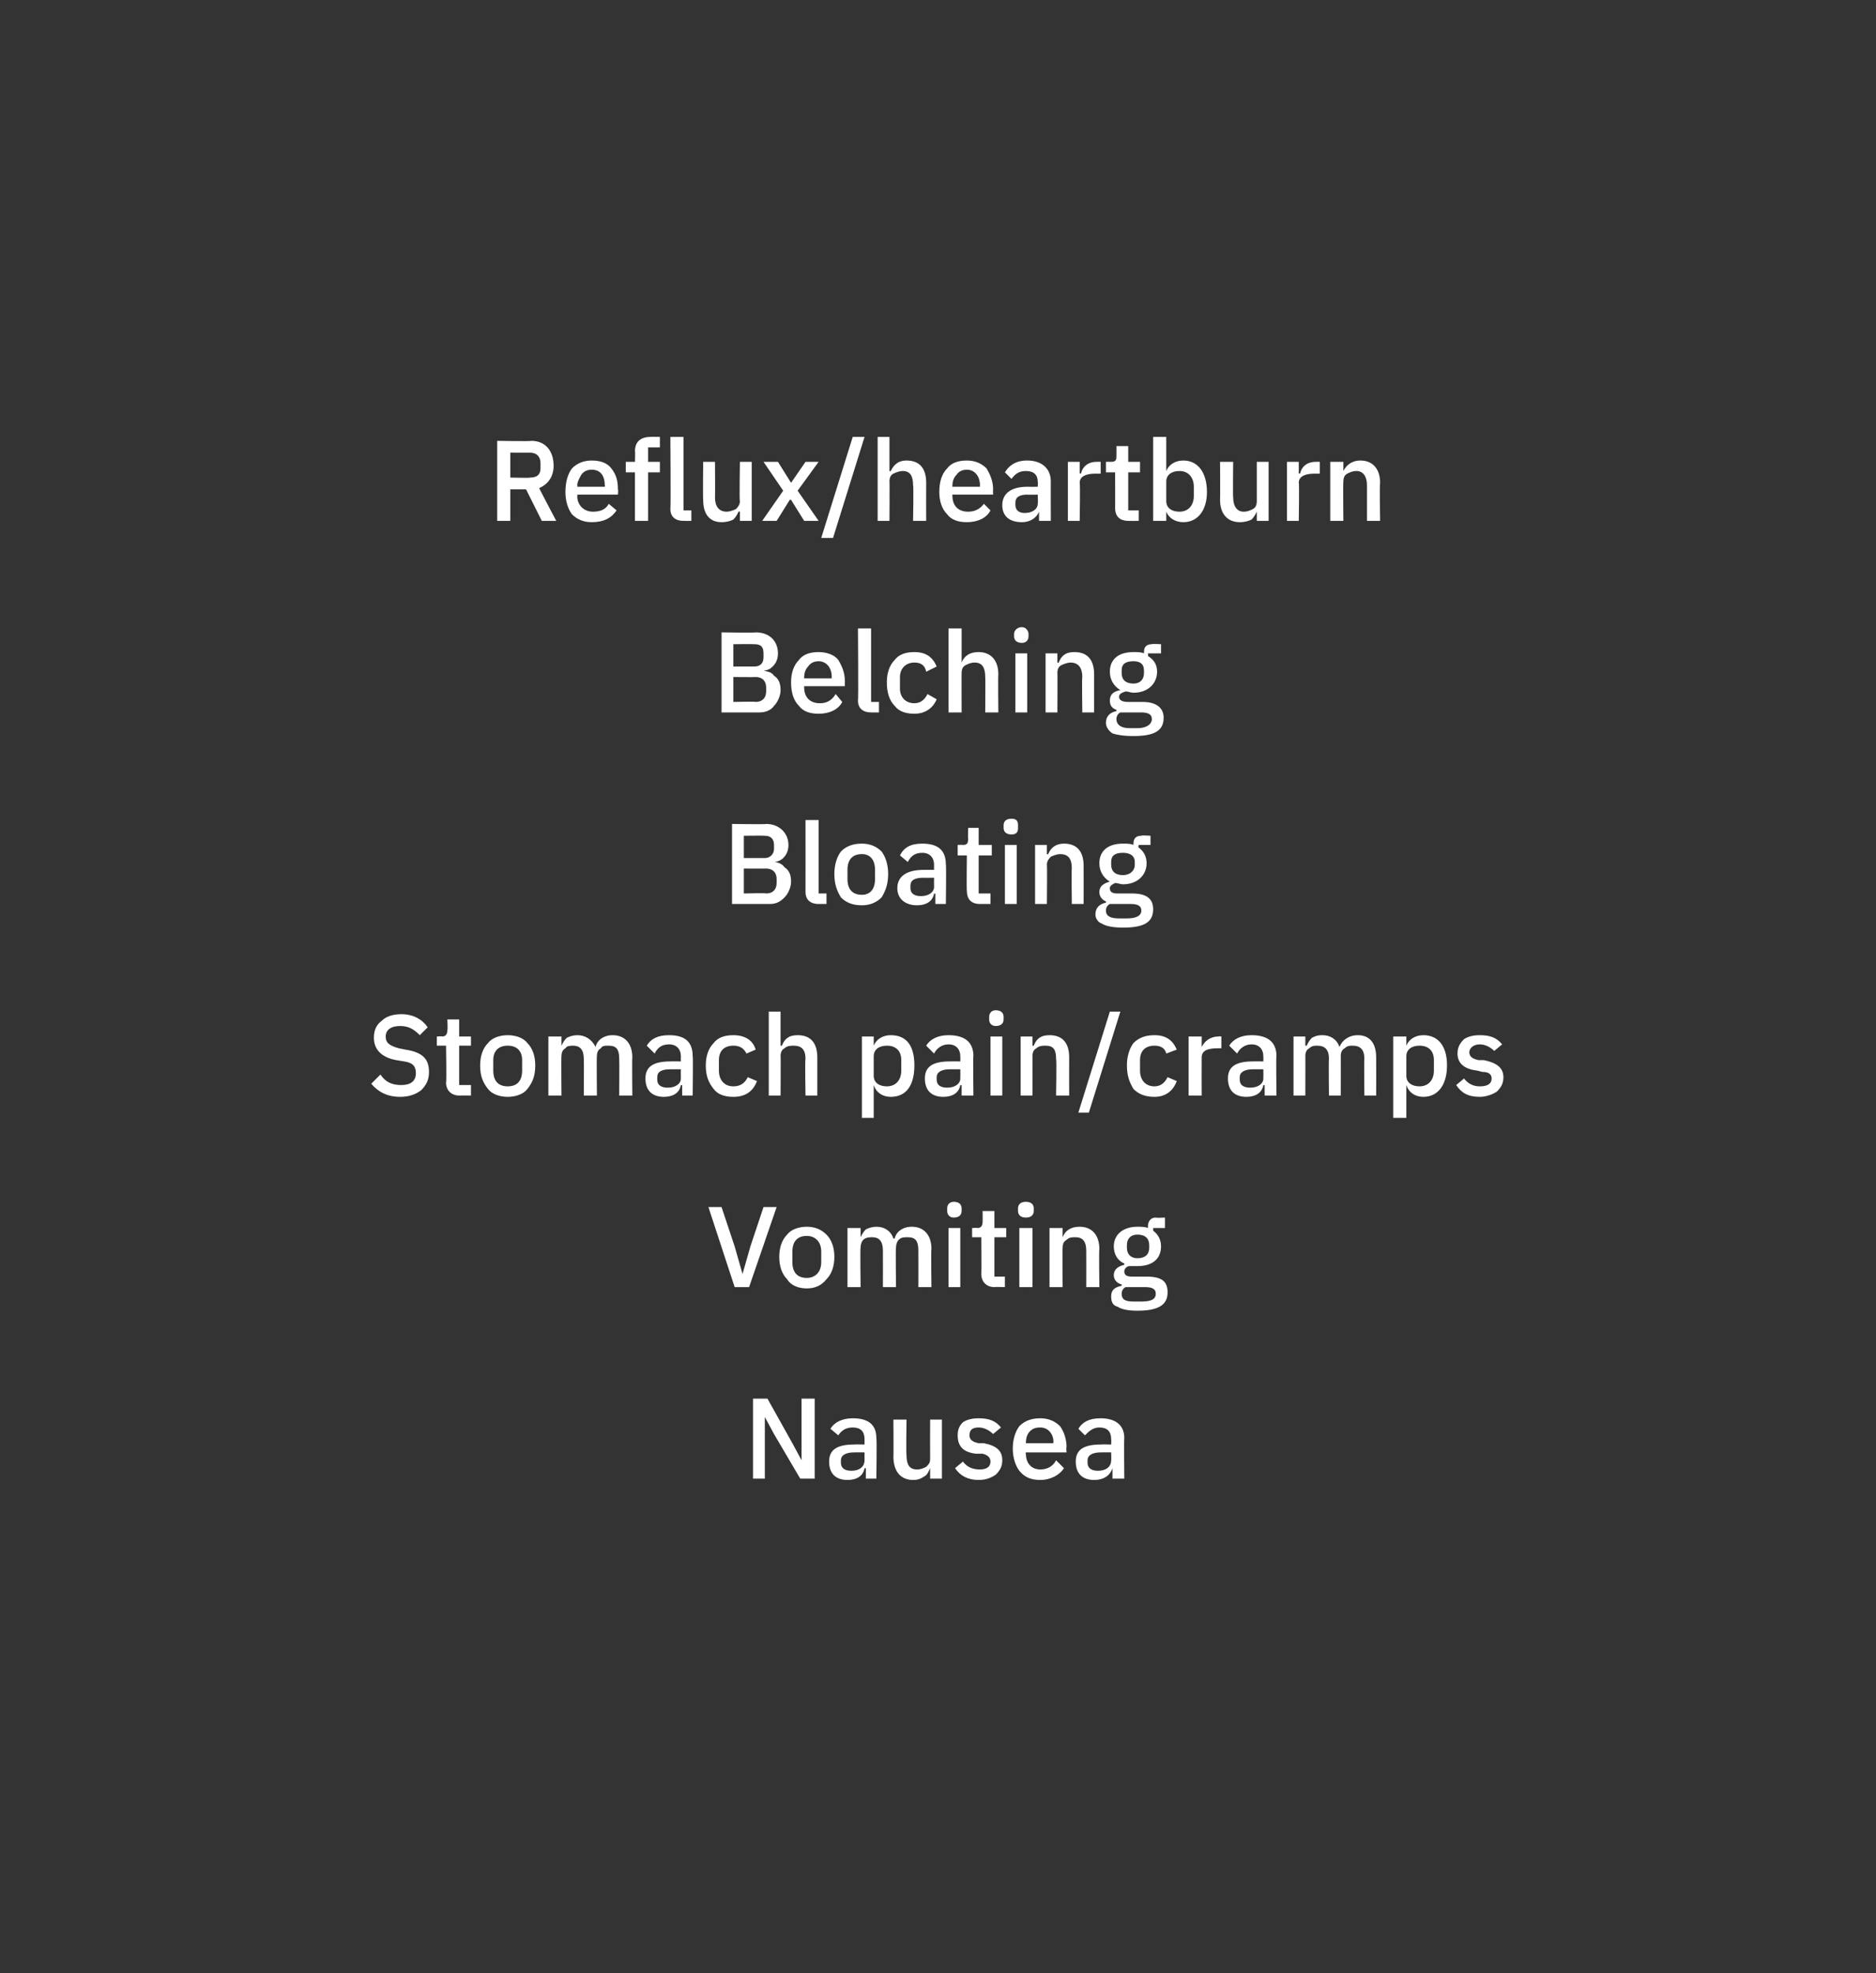 <?xml version="1.0" standalone="no"?><!DOCTYPE svg PUBLIC "-//W3C//DTD SVG 1.1//EN" "http://www.w3.org/Graphics/SVG/1.1/DTD/svg11.dtd"><svg xmlns="http://www.w3.org/2000/svg" version="1.1" width="143px" height="150.4px" viewBox="0 0 143 150.4"><rect x="0" y="0" width="143" height="150.4" fill="#333333" stroke="none"/>  <desc>Reflux/heartburn Belching Bloating Stomach pain/cramps Vomiting Nausea</desc>  <defs/>  <g id="Polygon166890">    <path d="M 61 112.7 L 62.1 112.7 L 62.1 106.6 L 61.1 106.6 L 61.1 111.3 L 61.1 111.3 L 60.4 110 L 58.5 106.6 L 57.4 106.6 L 57.4 112.7 L 58.3 112.7 L 58.3 108 L 58.3 108 L 59 109.3 L 61 112.7 Z M 66.8 109.6 C 66.85 109.64 66.8 112.7 66.8 112.7 L 66 112.7 L 66 111.9 C 66 111.9 65.94 111.92 65.9 111.9 C 65.8 112.5 65.3 112.8 64.6 112.8 C 63.7 112.8 63.2 112.3 63.2 111.4 C 63.2 110.5 63.8 110.1 65.1 110.1 C 65.09 110.08 65.9 110.1 65.9 110.1 C 65.9 110.1 65.9 109.7 65.9 109.7 C 65.9 109.1 65.6 108.8 65 108.8 C 64.4 108.8 64.1 109.1 63.9 109.4 C 63.9 109.4 63.3 108.9 63.3 108.9 C 63.6 108.4 64.2 108.1 65 108.1 C 66.2 108.1 66.8 108.6 66.8 109.6 Z M 65.9 110.7 C 65.9 110.7 65.1 110.69 65.1 110.7 C 64.5 110.7 64.1 110.9 64.1 111.3 C 64.1 111.3 64.1 111.5 64.1 111.5 C 64.1 111.9 64.4 112.1 64.9 112.1 C 65.5 112.1 65.9 111.8 65.9 111.3 C 65.9 111.34 65.9 110.7 65.9 110.7 Z M 70.9 112.7 L 71.8 112.7 L 71.8 108.2 L 70.9 108.2 C 70.9 108.2 70.89 111.18 70.9 111.2 C 70.9 111.5 70.8 111.6 70.6 111.8 C 70.4 111.9 70.2 112 69.9 112 C 69.3 112 69.1 111.6 69.1 110.9 C 69.06 110.91 69.1 108.2 69.1 108.2 L 68.1 108.2 C 68.1 108.2 68.12 111.03 68.1 111 C 68.1 112.2 68.7 112.8 69.6 112.8 C 70 112.8 70.2 112.7 70.5 112.5 C 70.7 112.4 70.8 112.1 70.9 111.9 C 70.86 111.93 70.9 111.9 70.9 111.9 L 70.9 112.7 Z M 75.9 112.4 C 76.2 112.1 76.4 111.8 76.4 111.3 C 76.4 110.6 76 110.2 75 110 C 75 110 74.6 110 74.6 110 C 74.1 109.9 73.9 109.7 73.9 109.4 C 73.9 109 74.1 108.8 74.6 108.8 C 75.1 108.8 75.5 109.1 75.7 109.3 C 75.7 109.3 76.3 108.8 76.3 108.8 C 75.9 108.3 75.4 108.1 74.6 108.1 C 74.1 108.1 73.7 108.2 73.4 108.4 C 73.1 108.7 73 109 73 109.4 C 73 110.3 73.5 110.7 74.4 110.8 C 74.4 110.8 74.9 110.8 74.9 110.8 C 75.3 110.9 75.5 111.1 75.5 111.4 C 75.5 111.8 75.2 112 74.7 112 C 74.1 112 73.7 111.8 73.4 111.4 C 73.4 111.4 72.8 111.9 72.8 111.9 C 73.2 112.5 73.8 112.8 74.6 112.8 C 75.2 112.8 75.6 112.6 75.9 112.4 Z M 81.1 111.9 C 81.1 111.9 80.5 111.3 80.5 111.3 C 80.3 111.7 79.9 112 79.3 112 C 78.6 112 78.2 111.5 78.2 110.8 C 78.16 110.81 78.2 110.7 78.2 110.7 L 81.3 110.7 C 81.3 110.7 81.26 110.31 81.3 110.3 C 81.3 109.7 81.1 109.1 80.8 108.7 C 80.4 108.3 79.9 108.1 79.3 108.1 C 78.6 108.1 78.1 108.3 77.7 108.7 C 77.4 109.1 77.2 109.7 77.2 110.4 C 77.2 111.1 77.4 111.7 77.7 112.1 C 78.1 112.6 78.6 112.8 79.3 112.8 C 80.1 112.8 80.8 112.4 81.1 111.9 Z M 80.3 109.9 C 80.26 109.95 80.3 110 80.3 110 L 78.2 110 C 78.2 110 78.16 109.98 78.2 110 C 78.2 109.6 78.3 109.3 78.5 109.1 C 78.7 108.9 78.9 108.8 79.3 108.8 C 79.9 108.8 80.3 109.3 80.3 109.9 Z M 85.7 109.6 C 85.67 109.64 85.7 112.7 85.7 112.7 L 84.8 112.7 L 84.8 111.9 C 84.8 111.9 84.76 111.92 84.8 111.9 C 84.6 112.5 84.1 112.8 83.4 112.8 C 82.5 112.8 82 112.3 82 111.4 C 82 110.5 82.6 110.1 83.9 110.1 C 83.91 110.08 84.7 110.1 84.7 110.1 C 84.7 110.1 84.72 109.7 84.7 109.7 C 84.7 109.1 84.4 108.8 83.8 108.8 C 83.3 108.8 83 109.1 82.7 109.4 C 82.7 109.4 82.2 108.9 82.2 108.9 C 82.5 108.4 83 108.1 83.9 108.1 C 85 108.1 85.7 108.6 85.7 109.6 Z M 84.7 110.7 C 84.7 110.7 83.92 110.69 83.9 110.7 C 83.3 110.7 82.9 110.9 82.9 111.3 C 82.9 111.3 82.9 111.5 82.9 111.5 C 82.9 111.9 83.2 112.1 83.7 112.1 C 84.3 112.1 84.7 111.8 84.7 111.3 C 84.72 111.34 84.7 110.7 84.7 110.7 Z " stroke="none" fill="#fff"/>  </g>  <g id="Polygon166889">    <path d="M 57.1 98.1 L 59.2 92 L 58.2 92 L 57.2 95 L 56.6 97.1 L 56.6 97.1 L 56 95 L 55 92 L 54 92 L 56 98.1 L 57.1 98.1 Z M 63 97.5 C 63.4 97.1 63.6 96.5 63.6 95.8 C 63.6 95.1 63.4 94.5 63 94.1 C 62.6 93.7 62.1 93.5 61.5 93.5 C 60.9 93.5 60.3 93.7 60 94.1 C 59.6 94.5 59.4 95.1 59.4 95.8 C 59.4 96.5 59.6 97.1 60 97.5 C 60.3 98 60.9 98.2 61.5 98.2 C 62.1 98.2 62.6 98 63 97.5 Z M 60.4 96.2 C 60.4 96.2 60.4 95.4 60.4 95.4 C 60.4 94.6 60.8 94.2 61.5 94.2 C 62.1 94.2 62.6 94.6 62.6 95.4 C 62.6 95.4 62.6 96.2 62.6 96.2 C 62.6 97 62.1 97.4 61.5 97.4 C 60.8 97.4 60.4 97 60.4 96.2 Z M 65.6 98.1 C 65.6 98.1 65.56 95.05 65.6 95.1 C 65.6 94.8 65.7 94.6 65.8 94.5 C 66 94.3 66.3 94.3 66.5 94.3 C 67 94.3 67.3 94.6 67.3 95.3 C 67.31 95.33 67.3 98.1 67.3 98.1 L 68.3 98.1 C 68.3 98.1 68.26 95.05 68.3 95.1 C 68.3 94.8 68.4 94.6 68.5 94.5 C 68.7 94.3 68.9 94.3 69.2 94.3 C 69.8 94.3 70 94.6 70 95.3 C 70.01 95.33 70 98.1 70 98.1 L 71 98.1 C 71 98.1 70.96 95.22 71 95.2 C 71 94.1 70.4 93.5 69.5 93.5 C 68.8 93.5 68.3 93.9 68.2 94.4 C 68.2 94.4 68.1 94.4 68.1 94.4 C 67.9 93.8 67.4 93.5 66.8 93.5 C 66.5 93.5 66.2 93.6 66 93.7 C 65.8 93.9 65.7 94.1 65.6 94.3 C 65.6 94.31 65.6 94.3 65.6 94.3 L 65.6 93.6 L 64.6 93.6 L 64.6 98.1 L 65.6 98.1 Z M 73.3 92.3 C 73.3 92.3 73.3 92.1 73.3 92.1 C 73.3 91.8 73.1 91.6 72.7 91.6 C 72.4 91.6 72.2 91.8 72.2 92.1 C 72.2 92.1 72.2 92.3 72.2 92.3 C 72.2 92.6 72.4 92.8 72.7 92.8 C 73.1 92.8 73.3 92.6 73.3 92.3 Z M 72.3 98.1 L 73.2 98.1 L 73.2 93.6 L 72.3 93.6 L 72.3 98.1 Z M 76.6 98.1 L 76.6 97.3 L 75.8 97.3 L 75.8 94.3 L 76.7 94.3 L 76.7 93.6 L 75.8 93.6 L 75.8 92.3 L 74.9 92.3 C 74.9 92.3 74.91 93.13 74.9 93.1 C 74.9 93.4 74.8 93.6 74.5 93.6 C 74.5 93.57 74.1 93.6 74.1 93.6 L 74.1 94.3 L 74.8 94.3 C 74.8 94.3 74.82 97.1 74.8 97.1 C 74.8 97.7 75.2 98.1 75.8 98.1 C 75.82 98.08 76.6 98.1 76.6 98.1 Z M 78.8 92.3 C 78.8 92.3 78.8 92.1 78.8 92.1 C 78.8 91.8 78.6 91.6 78.2 91.6 C 77.8 91.6 77.6 91.8 77.6 92.1 C 77.6 92.1 77.6 92.3 77.6 92.3 C 77.6 92.6 77.8 92.8 78.2 92.8 C 78.6 92.8 78.8 92.6 78.8 92.3 Z M 77.7 98.1 L 78.7 98.1 L 78.7 93.6 L 77.7 93.6 L 77.7 98.1 Z M 81 98.1 C 81 98.1 80.98 95.06 81 95.1 C 81 94.8 81.1 94.6 81.3 94.5 C 81.5 94.3 81.7 94.3 82 94.3 C 82.5 94.3 82.8 94.6 82.8 95.3 C 82.81 95.34 82.8 98.1 82.8 98.1 L 83.8 98.1 C 83.8 98.1 83.76 95.22 83.8 95.2 C 83.8 94.1 83.2 93.5 82.3 93.5 C 81.6 93.5 81.2 93.8 81 94.3 C 81.02 94.31 81 94.3 81 94.3 L 81 93.6 L 80 93.6 L 80 98.1 L 81 98.1 Z M 87.4 97.3 C 87.4 97.3 86.3 97.3 86.3 97.3 C 85.9 97.3 85.7 97.2 85.7 96.9 C 85.7 96.7 85.9 96.5 86.1 96.5 C 86.3 96.5 86.5 96.5 86.7 96.5 C 87.9 96.5 88.5 95.9 88.5 95 C 88.5 94.5 88.3 94.1 87.9 93.8 C 87.9 93.78 87.9 93.6 87.9 93.6 L 88.8 93.6 L 88.8 92.8 C 88.8 92.8 88.12 92.84 88.1 92.8 C 87.7 92.8 87.5 93.1 87.5 93.5 C 87.5 93.5 87.5 93.6 87.5 93.6 C 87.3 93.5 87 93.5 86.7 93.5 C 85.6 93.5 84.9 94.1 84.9 95 C 84.9 95.6 85.2 96.1 85.7 96.3 C 85.7 96.3 85.7 96.4 85.7 96.4 C 85.3 96.5 84.9 96.7 84.9 97.2 C 84.9 97.5 85.1 97.8 85.5 97.9 C 85.5 97.9 85.5 98 85.5 98 C 85 98.1 84.7 98.3 84.7 98.8 C 84.7 99.2 84.8 99.5 85.2 99.6 C 85.5 99.8 86 99.9 86.7 99.9 C 88.4 99.9 89 99.4 89 98.5 C 89 97.7 88.6 97.3 87.4 97.3 Z M 87 99.2 C 87 99.2 86.4 99.2 86.4 99.2 C 85.7 99.2 85.5 99 85.5 98.6 C 85.5 98.4 85.6 98.2 85.8 98.1 C 85.8 98.1 87.3 98.1 87.3 98.1 C 87.9 98.1 88.1 98.3 88.1 98.6 C 88.1 99 87.8 99.2 87 99.2 Z M 85.9 95.1 C 85.9 95.1 85.9 94.9 85.9 94.9 C 85.9 94.4 86.2 94.1 86.7 94.1 C 87.3 94.1 87.6 94.4 87.6 94.9 C 87.6 94.9 87.6 95.1 87.6 95.1 C 87.6 95.6 87.3 95.9 86.7 95.9 C 86.2 95.9 85.9 95.6 85.9 95.1 Z " stroke="none" fill="#fff"/>  </g>  <g id="Polygon166888">    <path d="M 32.1 83.1 C 32.5 82.7 32.7 82.3 32.7 81.7 C 32.7 80.7 32.2 80.2 30.9 80 C 30.9 80 30.4 79.9 30.4 79.9 C 29.7 79.7 29.4 79.5 29.4 79 C 29.4 78.5 29.8 78.2 30.5 78.2 C 31.2 78.2 31.6 78.5 32 78.9 C 32 78.9 32.6 78.3 32.6 78.3 C 32.2 77.7 31.5 77.3 30.6 77.3 C 29.9 77.3 29.4 77.5 29.1 77.8 C 28.7 78.1 28.5 78.5 28.5 79.1 C 28.5 80 29.1 80.6 30.2 80.8 C 30.2 80.8 30.8 80.9 30.8 80.9 C 31.5 81 31.7 81.3 31.7 81.8 C 31.7 82.4 31.3 82.7 30.6 82.7 C 29.9 82.7 29.4 82.5 29 81.9 C 29 81.9 28.3 82.6 28.3 82.6 C 28.8 83.2 29.5 83.6 30.5 83.6 C 31.2 83.6 31.7 83.4 32.1 83.1 Z M 35.9 83.5 L 35.9 82.7 L 35 82.7 L 35 79.7 L 35.9 79.7 L 35.9 79 L 35 79 L 35 77.7 L 34.1 77.7 C 34.1 77.7 34.14 78.53 34.1 78.5 C 34.1 78.8 34 79 33.7 79 C 33.73 78.97 33.3 79 33.3 79 L 33.3 79.7 L 34 79.7 C 34 79.7 34.05 82.51 34 82.5 C 34 83.1 34.4 83.5 35 83.5 C 35.04 83.49 35.9 83.5 35.9 83.5 Z M 40.2 83 C 40.6 82.5 40.8 82 40.8 81.2 C 40.8 80.5 40.6 79.9 40.2 79.5 C 39.9 79.1 39.3 78.9 38.7 78.9 C 38.1 78.9 37.5 79.1 37.2 79.5 C 36.8 79.9 36.6 80.5 36.6 81.2 C 36.6 82 36.8 82.5 37.2 83 C 37.5 83.4 38.1 83.6 38.7 83.6 C 39.3 83.6 39.9 83.4 40.2 83 Z M 37.6 81.6 C 37.6 81.6 37.6 80.8 37.6 80.8 C 37.6 80.1 38 79.7 38.7 79.7 C 39.4 79.7 39.8 80.1 39.8 80.8 C 39.8 80.8 39.8 81.6 39.8 81.6 C 39.8 82.4 39.4 82.8 38.7 82.8 C 38 82.8 37.6 82.4 37.6 81.6 Z M 42.8 83.5 C 42.8 83.5 42.77 80.46 42.8 80.5 C 42.8 80.2 42.9 80 43.1 79.9 C 43.2 79.7 43.5 79.7 43.7 79.7 C 44.2 79.7 44.5 80 44.5 80.7 C 44.52 80.74 44.5 83.5 44.5 83.5 L 45.5 83.5 C 45.5 83.5 45.47 80.46 45.5 80.5 C 45.5 80.2 45.6 80 45.8 79.9 C 45.9 79.7 46.1 79.7 46.4 79.7 C 47 79.7 47.2 80 47.2 80.7 C 47.22 80.74 47.2 83.5 47.2 83.5 L 48.2 83.5 C 48.2 83.5 48.17 80.62 48.2 80.6 C 48.2 79.5 47.6 78.9 46.7 78.9 C 46 78.9 45.5 79.3 45.4 79.8 C 45.4 79.8 45.4 79.8 45.4 79.8 C 45.1 79.2 44.6 78.9 44 78.9 C 43.7 78.9 43.4 79 43.2 79.1 C 43 79.3 42.9 79.5 42.8 79.7 C 42.81 79.72 42.8 79.7 42.8 79.7 L 42.8 79 L 41.8 79 L 41.8 83.5 L 42.8 83.5 Z M 52.8 80.5 C 52.84 80.45 52.8 83.5 52.8 83.5 L 52 83.5 L 52 82.7 C 52 82.7 51.93 82.73 51.9 82.7 C 51.8 83.3 51.3 83.6 50.6 83.6 C 49.7 83.6 49.2 83.1 49.2 82.2 C 49.2 81.3 49.8 80.9 51.1 80.9 C 51.08 80.89 51.9 80.9 51.9 80.9 C 51.9 80.9 51.89 80.51 51.9 80.5 C 51.9 80 51.6 79.6 51 79.6 C 50.4 79.6 50.1 79.9 49.9 80.3 C 49.9 80.3 49.3 79.7 49.3 79.7 C 49.6 79.2 50.1 78.9 51 78.9 C 52.2 78.9 52.8 79.4 52.8 80.5 Z M 51.9 81.5 C 51.9 81.5 51.09 81.5 51.1 81.5 C 50.4 81.5 50.1 81.7 50.1 82.1 C 50.1 82.1 50.1 82.3 50.1 82.3 C 50.1 82.7 50.4 82.9 50.9 82.9 C 51.5 82.9 51.9 82.6 51.9 82.2 C 51.89 82.15 51.9 81.5 51.9 81.5 Z M 57.7 82.4 C 57.7 82.4 57 82.1 57 82.1 C 56.8 82.5 56.5 82.8 55.9 82.8 C 55.2 82.8 54.8 82.3 54.8 81.6 C 54.8 81.6 54.8 80.8 54.8 80.8 C 54.8 80.1 55.2 79.7 55.9 79.7 C 56.4 79.7 56.7 79.9 56.9 80.3 C 56.9 80.3 57.6 80 57.6 80 C 57.4 79.3 56.8 78.9 55.9 78.9 C 55.2 78.9 54.7 79.1 54.4 79.5 C 54 79.9 53.8 80.5 53.8 81.2 C 53.8 82 54 82.5 54.4 83 C 54.7 83.4 55.2 83.6 55.9 83.6 C 56.8 83.6 57.4 83.2 57.7 82.4 Z M 58.6 83.5 L 59.5 83.5 C 59.5 83.5 59.52 80.46 59.5 80.5 C 59.5 80.2 59.6 80 59.8 79.9 C 60 79.7 60.3 79.7 60.5 79.7 C 61.1 79.7 61.4 80 61.4 80.7 C 61.35 80.74 61.4 83.5 61.4 83.5 L 62.3 83.5 C 62.3 83.5 62.3 80.62 62.3 80.6 C 62.3 79.5 61.8 78.9 60.8 78.9 C 60.1 78.9 59.8 79.2 59.6 79.7 C 59.57 79.72 59.5 79.7 59.5 79.7 L 59.5 77.1 L 58.6 77.1 L 58.6 83.5 Z M 65.7 85.2 L 66.6 85.2 L 66.6 82.7 C 66.6 82.7 66.65 82.74 66.6 82.7 C 66.8 83.3 67.3 83.6 67.9 83.6 C 69.1 83.6 69.7 82.7 69.7 81.2 C 69.7 79.7 69.1 78.9 67.9 78.9 C 67.3 78.9 66.8 79.2 66.6 79.7 C 66.65 79.72 66.6 79.7 66.6 79.7 L 66.6 79 L 65.7 79 L 65.7 85.2 Z M 66.6 82 C 66.6 82 66.6 80.5 66.6 80.5 C 66.6 80 67 79.7 67.6 79.7 C 68.3 79.7 68.7 80.1 68.7 80.8 C 68.7 80.8 68.7 81.6 68.7 81.6 C 68.7 82.3 68.3 82.8 67.6 82.8 C 67 82.8 66.6 82.5 66.6 82 Z M 74.2 80.5 C 74.16 80.45 74.2 83.5 74.2 83.5 L 73.3 83.5 L 73.3 82.7 C 73.3 82.7 73.25 82.73 73.2 82.7 C 73.1 83.3 72.6 83.6 71.9 83.6 C 71 83.6 70.5 83.1 70.5 82.2 C 70.5 81.3 71.1 80.9 72.4 80.9 C 72.4 80.89 73.2 80.9 73.2 80.9 C 73.2 80.9 73.21 80.51 73.2 80.5 C 73.2 80 72.9 79.6 72.3 79.6 C 71.8 79.6 71.4 79.9 71.2 80.3 C 71.2 80.3 70.6 79.7 70.6 79.7 C 70.9 79.2 71.5 78.9 72.3 78.9 C 73.5 78.9 74.2 79.4 74.2 80.5 Z M 73.2 81.5 C 73.2 81.5 72.41 81.5 72.4 81.5 C 71.8 81.5 71.4 81.7 71.4 82.1 C 71.4 82.1 71.4 82.3 71.4 82.3 C 71.4 82.7 71.7 82.9 72.2 82.9 C 72.8 82.9 73.2 82.6 73.2 82.2 C 73.21 82.15 73.2 81.5 73.2 81.5 Z M 76.5 77.7 C 76.5 77.7 76.5 77.5 76.5 77.5 C 76.5 77.2 76.3 77 75.9 77 C 75.6 77 75.4 77.2 75.4 77.5 C 75.4 77.5 75.4 77.7 75.4 77.7 C 75.4 78 75.6 78.2 75.9 78.2 C 76.3 78.2 76.5 78 76.5 77.7 Z M 75.5 83.5 L 76.4 83.5 L 76.4 79 L 75.5 79 L 75.5 83.5 Z M 78.7 83.5 C 78.7 83.5 78.71 80.47 78.7 80.5 C 78.7 80.2 78.8 80 79 79.9 C 79.2 79.7 79.5 79.7 79.7 79.7 C 80.3 79.7 80.5 80 80.5 80.7 C 80.55 80.75 80.5 83.5 80.5 83.5 L 81.5 83.5 C 81.5 83.5 81.49 80.62 81.5 80.6 C 81.5 79.5 81 78.9 80 78.9 C 79.3 78.9 79 79.2 78.8 79.7 C 78.76 79.72 78.7 79.7 78.7 79.7 L 78.7 79 L 77.8 79 L 77.8 83.5 L 78.7 83.5 Z M 83 84.8 L 85.4 77.1 L 84.6 77.1 L 82.2 84.8 L 83 84.8 Z M 89.7 82.4 C 89.7 82.4 89 82.1 89 82.1 C 88.8 82.5 88.5 82.8 88 82.8 C 87.3 82.8 86.9 82.3 86.9 81.6 C 86.9 81.6 86.9 80.8 86.9 80.8 C 86.9 80.1 87.3 79.7 88 79.7 C 88.5 79.7 88.8 79.9 88.9 80.3 C 88.9 80.3 89.7 80 89.7 80 C 89.4 79.3 88.9 78.9 88 78.9 C 87.3 78.9 86.8 79.1 86.4 79.5 C 86.1 79.9 85.9 80.5 85.9 81.2 C 85.9 82 86.1 82.5 86.4 83 C 86.8 83.4 87.3 83.6 88 83.6 C 88.8 83.6 89.4 83.2 89.7 82.4 Z M 91.6 83.5 C 91.6 83.5 91.59 80.61 91.6 80.6 C 91.6 80.1 92 79.9 92.8 79.9 C 92.75 79.89 93.1 79.9 93.1 79.9 L 93.1 79 C 93.1 79 92.87 78.97 92.9 79 C 92.2 79 91.8 79.4 91.6 79.8 C 91.63 79.84 91.6 79.8 91.6 79.8 L 91.6 79 L 90.6 79 L 90.6 83.5 L 91.6 83.5 Z M 97.3 80.5 C 97.26 80.45 97.3 83.5 97.3 83.5 L 96.4 83.5 L 96.4 82.7 C 96.4 82.7 96.34 82.73 96.3 82.7 C 96.2 83.3 95.7 83.6 95 83.6 C 94.1 83.6 93.6 83.1 93.6 82.2 C 93.6 81.3 94.2 80.9 95.5 80.9 C 95.49 80.89 96.3 80.9 96.3 80.9 C 96.3 80.9 96.31 80.51 96.3 80.5 C 96.3 80 96 79.6 95.4 79.6 C 94.9 79.6 94.5 79.9 94.3 80.3 C 94.3 80.3 93.7 79.7 93.7 79.7 C 94 79.2 94.6 78.9 95.4 78.9 C 96.6 78.9 97.3 79.4 97.3 80.5 Z M 96.3 81.5 C 96.3 81.5 95.51 81.5 95.5 81.5 C 94.9 81.5 94.5 81.7 94.5 82.1 C 94.5 82.1 94.5 82.3 94.5 82.3 C 94.5 82.7 94.8 82.9 95.3 82.9 C 95.9 82.9 96.3 82.6 96.3 82.2 C 96.31 82.15 96.3 81.5 96.3 81.5 Z M 99.5 83.5 C 99.5 83.5 99.51 80.46 99.5 80.5 C 99.5 80.2 99.6 80 99.8 79.9 C 100 79.7 100.2 79.7 100.4 79.7 C 101 79.7 101.3 80 101.3 80.7 C 101.27 80.74 101.3 83.5 101.3 83.5 L 102.2 83.5 C 102.2 83.5 102.21 80.46 102.2 80.5 C 102.2 80.2 102.3 80 102.5 79.9 C 102.7 79.7 102.9 79.7 103.1 79.7 C 103.7 79.7 104 80 104 80.7 C 103.97 80.74 104 83.5 104 83.5 L 104.9 83.5 C 104.9 83.5 104.91 80.62 104.9 80.6 C 104.9 79.5 104.4 78.9 103.5 78.9 C 102.8 78.9 102.3 79.3 102.1 79.8 C 102.1 79.8 102.1 79.8 102.1 79.8 C 101.9 79.2 101.4 78.9 100.8 78.9 C 100.4 78.9 100.2 79 100 79.1 C 99.8 79.3 99.7 79.5 99.6 79.7 C 99.56 79.72 99.5 79.7 99.5 79.7 L 99.5 79 L 98.6 79 L 98.6 83.5 L 99.5 83.5 Z M 106.2 85.2 L 107.2 85.2 L 107.2 82.7 C 107.2 82.7 107.21 82.74 107.2 82.7 C 107.4 83.3 107.9 83.6 108.5 83.6 C 109.6 83.6 110.3 82.7 110.3 81.2 C 110.3 79.7 109.6 78.9 108.5 78.9 C 107.9 78.9 107.4 79.2 107.2 79.7 C 107.21 79.72 107.2 79.7 107.2 79.7 L 107.2 79 L 106.2 79 L 106.2 85.2 Z M 107.2 82 C 107.2 82 107.2 80.5 107.2 80.5 C 107.2 80 107.6 79.7 108.2 79.7 C 108.9 79.7 109.3 80.1 109.3 80.8 C 109.3 80.8 109.3 81.6 109.3 81.6 C 109.3 82.3 108.9 82.8 108.2 82.8 C 107.6 82.8 107.2 82.5 107.2 82 Z M 114.1 83.2 C 114.4 82.9 114.6 82.6 114.6 82.1 C 114.6 81.4 114.1 81 113.1 80.8 C 113.1 80.8 112.7 80.8 112.7 80.8 C 112.2 80.7 112 80.5 112 80.2 C 112 79.9 112.3 79.6 112.8 79.6 C 113.3 79.6 113.7 79.9 113.9 80.1 C 113.9 80.1 114.5 79.6 114.5 79.6 C 114.1 79.1 113.6 78.9 112.8 78.9 C 112.3 78.9 111.9 79 111.6 79.2 C 111.3 79.5 111.1 79.8 111.1 80.3 C 111.1 81.1 111.7 81.5 112.6 81.6 C 112.6 81.6 113 81.7 113 81.7 C 113.5 81.7 113.7 81.9 113.7 82.2 C 113.7 82.6 113.4 82.8 112.8 82.8 C 112.3 82.8 111.9 82.6 111.6 82.2 C 111.6 82.2 111 82.7 111 82.7 C 111.4 83.3 111.9 83.6 112.8 83.6 C 113.3 83.6 113.8 83.4 114.1 83.2 Z " stroke="none" fill="#fff"/>  </g>  <g id="Polygon166887">    <path d="M 55.8 68.9 C 55.8 68.9 58.71 68.9 58.7 68.9 C 59.2 68.9 59.5 68.7 59.8 68.4 C 60.1 68.1 60.3 67.6 60.3 67.2 C 60.3 66.6 60.1 66.3 59.8 66.1 C 59.6 65.8 59.2 65.7 59 65.7 C 59 65.7 59 65.7 59 65.7 C 59.2 65.7 59.5 65.6 59.7 65.4 C 59.9 65.2 60.1 64.9 60.1 64.4 C 60.1 63.5 59.4 62.8 58.4 62.8 C 58.44 62.84 55.8 62.8 55.8 62.8 L 55.8 68.9 Z M 56.7 66.2 C 56.7 66.2 58.42 66.21 58.4 66.2 C 58.9 66.2 59.2 66.5 59.2 67 C 59.2 67 59.2 67.3 59.2 67.3 C 59.2 67.8 58.9 68.1 58.4 68.1 C 58.42 68.05 56.7 68.1 56.7 68.1 L 56.7 66.2 Z M 56.7 63.7 C 56.7 63.7 58.26 63.68 58.3 63.7 C 58.7 63.7 59 63.9 59 64.4 C 59 64.4 59 64.7 59 64.7 C 59 65.1 58.7 65.4 58.3 65.4 C 58.26 65.4 56.7 65.4 56.7 65.4 L 56.7 63.7 Z M 63 68.9 L 63 68.1 L 62.4 68.1 L 62.4 62.5 L 61.4 62.5 C 61.4 62.5 61.41 67.96 61.4 68 C 61.4 68.5 61.7 68.9 62.4 68.9 C 62.37 68.9 63 68.9 63 68.9 Z M 67.2 68.4 C 67.5 67.9 67.7 67.4 67.7 66.6 C 67.7 65.9 67.5 65.3 67.2 64.9 C 66.8 64.5 66.3 64.3 65.7 64.3 C 65 64.3 64.5 64.5 64.1 64.9 C 63.8 65.3 63.6 65.9 63.6 66.6 C 63.6 67.4 63.8 67.9 64.1 68.4 C 64.5 68.8 65 69 65.7 69 C 66.3 69 66.8 68.8 67.2 68.4 Z M 64.6 67 C 64.6 67 64.6 66.3 64.6 66.3 C 64.6 65.5 65 65.1 65.7 65.1 C 66.3 65.1 66.7 65.5 66.7 66.3 C 66.7 66.3 66.7 67 66.7 67 C 66.7 67.8 66.3 68.2 65.7 68.2 C 65 68.2 64.6 67.8 64.6 67 Z M 72.1 65.9 C 72.14 65.86 72.1 68.9 72.1 68.9 L 71.3 68.9 L 71.3 68.1 C 71.3 68.1 71.22 68.14 71.2 68.1 C 71.1 68.7 70.6 69 69.9 69 C 69 69 68.4 68.5 68.4 67.7 C 68.4 66.8 69.1 66.3 70.4 66.3 C 70.37 66.3 71.2 66.3 71.2 66.3 C 71.2 66.3 71.19 65.92 71.2 65.9 C 71.2 65.4 70.9 65 70.3 65 C 69.7 65 69.4 65.3 69.2 65.7 C 69.2 65.7 68.6 65.2 68.6 65.2 C 68.9 64.6 69.4 64.3 70.3 64.3 C 71.5 64.3 72.1 64.8 72.1 65.9 Z M 71.2 66.9 C 71.2 66.9 70.39 66.91 70.4 66.9 C 69.7 66.9 69.4 67.1 69.4 67.5 C 69.4 67.5 69.4 67.7 69.4 67.7 C 69.4 68.1 69.7 68.3 70.2 68.3 C 70.8 68.3 71.2 68 71.2 67.6 C 71.19 67.56 71.2 66.9 71.2 66.9 Z M 75.5 68.9 L 75.5 68.1 L 74.6 68.1 L 74.6 65.2 L 75.6 65.2 L 75.6 64.4 L 74.6 64.4 L 74.6 63.1 L 73.8 63.1 C 73.8 63.1 73.77 63.94 73.8 63.9 C 73.8 64.3 73.7 64.4 73.4 64.4 C 73.35 64.38 73 64.4 73 64.4 L 73 65.2 L 73.7 65.2 C 73.7 65.2 73.67 67.91 73.7 67.9 C 73.7 68.5 74 68.9 74.7 68.9 C 74.67 68.9 75.5 68.9 75.5 68.9 Z M 77.6 63.1 C 77.6 63.1 77.6 62.9 77.6 62.9 C 77.6 62.6 77.5 62.4 77.1 62.4 C 76.7 62.4 76.5 62.6 76.5 62.9 C 76.5 62.9 76.5 63.1 76.5 63.1 C 76.5 63.4 76.7 63.6 77.1 63.6 C 77.5 63.6 77.6 63.4 77.6 63.1 Z M 76.6 68.9 L 77.5 68.9 L 77.5 64.4 L 76.6 64.4 L 76.6 68.9 Z M 79.8 68.9 C 79.8 68.9 79.83 65.87 79.8 65.9 C 79.8 65.6 80 65.4 80.1 65.3 C 80.3 65.2 80.6 65.1 80.8 65.1 C 81.4 65.1 81.7 65.4 81.7 66.2 C 81.67 66.15 81.7 68.9 81.7 68.9 L 82.6 68.9 C 82.6 68.9 82.61 66.03 82.6 66 C 82.6 64.9 82.1 64.3 81.1 64.3 C 80.5 64.3 80.1 64.6 79.9 65.1 C 79.88 65.13 79.8 65.1 79.8 65.1 L 79.8 64.4 L 78.9 64.4 L 78.9 68.9 L 79.8 68.9 Z M 86.3 68.1 C 86.3 68.1 85.2 68.1 85.2 68.1 C 84.8 68.1 84.6 68 84.6 67.7 C 84.6 67.5 84.8 67.4 85 67.3 C 85.2 67.3 85.4 67.4 85.6 67.4 C 86.7 67.4 87.4 66.7 87.4 65.8 C 87.4 65.3 87.2 64.9 86.8 64.6 C 86.75 64.6 86.8 64.4 86.8 64.4 L 87.7 64.4 L 87.7 63.7 C 87.7 63.7 86.98 63.65 87 63.7 C 86.6 63.7 86.4 63.9 86.4 64.3 C 86.4 64.3 86.4 64.4 86.4 64.4 C 86.2 64.3 85.9 64.3 85.6 64.3 C 84.4 64.3 83.8 64.9 83.8 65.8 C 83.8 66.4 84.1 66.9 84.6 67.2 C 84.6 67.2 84.6 67.2 84.6 67.2 C 84.2 67.3 83.8 67.5 83.8 68 C 83.8 68.3 84 68.6 84.3 68.7 C 84.3 68.7 84.3 68.8 84.3 68.8 C 83.8 68.9 83.5 69.2 83.5 69.7 C 83.5 70 83.7 70.3 84 70.4 C 84.3 70.6 84.9 70.7 85.6 70.7 C 87.2 70.7 87.9 70.3 87.9 69.3 C 87.9 68.5 87.4 68.1 86.3 68.1 Z M 85.9 70 C 85.9 70 85.3 70 85.3 70 C 84.6 70 84.3 69.8 84.3 69.4 C 84.3 69.2 84.4 69 84.6 68.9 C 84.6 68.9 86.2 68.9 86.2 68.9 C 86.8 68.9 87 69.1 87 69.4 C 87 69.8 86.6 70 85.9 70 Z M 84.7 65.9 C 84.7 65.9 84.7 65.7 84.7 65.7 C 84.7 65.2 85 65 85.6 65 C 86.1 65 86.5 65.2 86.5 65.7 C 86.5 65.7 86.5 65.9 86.5 65.9 C 86.5 66.4 86.1 66.7 85.6 66.7 C 85 66.7 84.7 66.4 84.7 65.9 Z " stroke="none" fill="#fff"/>  </g>  <g id="Polygon166886">    <path d="M 55 54.3 C 55 54.3 57.92 54.3 57.9 54.3 C 58.4 54.3 58.8 54.1 59 53.8 C 59.3 53.5 59.5 53 59.5 52.6 C 59.5 52 59.3 51.7 59 51.5 C 58.8 51.2 58.5 51.2 58.2 51.1 C 58.2 51.1 58.2 51.1 58.2 51.1 C 58.5 51.1 58.7 51 58.9 50.8 C 59.1 50.6 59.3 50.3 59.3 49.8 C 59.3 48.9 58.7 48.2 57.6 48.2 C 57.65 48.24 55 48.2 55 48.2 L 55 54.3 Z M 55.9 51.6 C 55.9 51.6 57.63 51.62 57.6 51.6 C 58.1 51.6 58.4 51.9 58.4 52.4 C 58.4 52.4 58.4 52.7 58.4 52.7 C 58.4 53.2 58.1 53.5 57.6 53.5 C 57.63 53.46 55.9 53.5 55.9 53.5 L 55.9 51.6 Z M 55.9 49.1 C 55.9 49.1 57.47 49.08 57.5 49.1 C 58 49.1 58.2 49.3 58.2 49.8 C 58.2 49.8 58.2 50.1 58.2 50.1 C 58.2 50.5 58 50.8 57.5 50.8 C 57.47 50.8 55.9 50.8 55.9 50.8 L 55.9 49.1 Z M 64.2 53.5 C 64.2 53.5 63.7 52.9 63.7 52.9 C 63.4 53.4 63 53.6 62.5 53.6 C 61.7 53.6 61.3 53.1 61.3 52.4 C 61.29 52.44 61.3 52.3 61.3 52.3 L 64.4 52.3 C 64.4 52.3 64.39 51.93 64.4 51.9 C 64.4 51.3 64.2 50.8 63.9 50.3 C 63.6 49.9 63 49.7 62.4 49.7 C 61.7 49.7 61.2 49.9 60.9 50.3 C 60.5 50.7 60.3 51.3 60.3 52 C 60.3 52.8 60.5 53.4 60.9 53.8 C 61.2 54.2 61.7 54.4 62.4 54.4 C 63.2 54.4 63.9 54.1 64.2 53.5 Z M 63.4 51.6 C 63.39 51.58 63.4 51.7 63.4 51.7 L 61.3 51.7 C 61.3 51.7 61.29 51.6 61.3 51.6 C 61.3 51.3 61.4 51 61.6 50.8 C 61.8 50.5 62.1 50.4 62.4 50.4 C 63 50.4 63.4 50.9 63.4 51.6 Z M 67 54.3 L 67 53.5 L 66.4 53.5 L 66.4 47.9 L 65.4 47.9 C 65.4 47.9 65.44 53.36 65.4 53.4 C 65.4 54 65.8 54.3 66.4 54.3 C 66.41 54.3 67 54.3 67 54.3 Z M 71.4 53.3 C 71.4 53.3 70.7 52.9 70.7 52.9 C 70.5 53.3 70.2 53.6 69.7 53.6 C 69 53.6 68.6 53.1 68.6 52.5 C 68.6 52.5 68.6 51.6 68.6 51.6 C 68.6 51 69 50.5 69.7 50.5 C 70.2 50.5 70.5 50.7 70.6 51.2 C 70.6 51.2 71.4 50.8 71.4 50.8 C 71.1 50.1 70.6 49.7 69.7 49.7 C 69 49.7 68.5 49.9 68.2 50.3 C 67.8 50.7 67.6 51.3 67.6 52 C 67.6 52.8 67.8 53.4 68.2 53.8 C 68.5 54.2 69 54.4 69.7 54.4 C 70.5 54.4 71.1 54 71.4 53.3 Z M 72.3 54.3 L 73.3 54.3 C 73.3 54.3 73.29 51.27 73.3 51.3 C 73.3 51 73.4 50.8 73.6 50.7 C 73.8 50.6 74 50.5 74.3 50.5 C 74.8 50.5 75.1 50.8 75.1 51.6 C 75.12 51.55 75.1 54.3 75.1 54.3 L 76.1 54.3 C 76.1 54.3 76.07 51.44 76.1 51.4 C 76.1 50.3 75.5 49.7 74.6 49.7 C 73.9 49.7 73.5 50 73.3 50.5 C 73.33 50.53 73.3 50.5 73.3 50.5 L 73.3 47.9 L 72.3 47.9 L 72.3 54.3 Z M 78.4 48.5 C 78.4 48.5 78.4 48.3 78.4 48.3 C 78.4 48.1 78.2 47.8 77.9 47.8 C 77.5 47.8 77.3 48.1 77.3 48.3 C 77.3 48.3 77.3 48.5 77.3 48.5 C 77.3 48.8 77.5 49 77.9 49 C 78.2 49 78.4 48.8 78.4 48.5 Z M 77.4 54.3 L 78.3 54.3 L 78.3 49.8 L 77.4 49.8 L 77.4 54.3 Z M 80.6 54.3 C 80.6 54.3 80.62 51.28 80.6 51.3 C 80.6 51 80.7 50.8 80.9 50.7 C 81.1 50.6 81.4 50.5 81.6 50.5 C 82.2 50.5 82.5 50.9 82.5 51.6 C 82.46 51.56 82.5 54.3 82.5 54.3 L 83.4 54.3 C 83.4 54.3 83.4 51.44 83.4 51.4 C 83.4 50.3 82.9 49.7 81.9 49.7 C 81.2 49.7 80.9 50 80.7 50.5 C 80.67 50.53 80.6 50.5 80.6 50.5 L 80.6 49.8 L 79.7 49.8 L 79.7 54.3 L 80.6 54.3 Z M 87.1 53.5 C 87.1 53.5 86 53.5 86 53.5 C 85.6 53.5 85.3 53.4 85.3 53.1 C 85.3 52.9 85.5 52.8 85.8 52.7 C 86 52.7 86.2 52.8 86.4 52.8 C 87.5 52.8 88.2 52.1 88.2 51.2 C 88.2 50.7 88 50.3 87.5 50 C 87.54 50.01 87.5 49.8 87.5 49.8 L 88.5 49.8 L 88.5 49.1 C 88.5 49.1 87.77 49.06 87.8 49.1 C 87.4 49.1 87.2 49.3 87.2 49.7 C 87.2 49.7 87.2 49.8 87.2 49.8 C 87 49.7 86.7 49.7 86.4 49.7 C 85.2 49.7 84.6 50.3 84.6 51.2 C 84.6 51.8 84.9 52.3 85.4 52.6 C 85.4 52.6 85.4 52.6 85.4 52.6 C 84.9 52.7 84.6 52.9 84.6 53.4 C 84.6 53.8 84.8 54 85.1 54.1 C 85.1 54.1 85.1 54.2 85.1 54.2 C 84.6 54.3 84.3 54.6 84.3 55.1 C 84.3 55.4 84.5 55.7 84.8 55.9 C 85.1 56 85.6 56.1 86.4 56.1 C 88 56.1 88.7 55.7 88.7 54.7 C 88.7 54 88.2 53.5 87.1 53.5 Z M 86.7 55.5 C 86.7 55.5 86.1 55.5 86.1 55.5 C 85.4 55.5 85.1 55.2 85.1 54.8 C 85.1 54.6 85.2 54.4 85.4 54.3 C 85.4 54.3 87 54.3 87 54.3 C 87.6 54.3 87.8 54.5 87.8 54.8 C 87.8 55.2 87.4 55.5 86.7 55.5 Z M 85.5 51.3 C 85.5 51.3 85.5 51.1 85.5 51.1 C 85.5 50.6 85.8 50.4 86.4 50.4 C 86.9 50.4 87.2 50.6 87.2 51.1 C 87.2 51.1 87.2 51.3 87.2 51.3 C 87.2 51.8 86.9 52.1 86.4 52.1 C 85.8 52.1 85.5 51.8 85.5 51.3 Z " stroke="none" fill="#fff"/>  </g>  <g id="Polygon166885">    <path d="M 38.9 37.3 L 40.1 37.3 L 41.3 39.7 L 42.4 39.7 C 42.4 39.7 41.06 37.16 41.1 37.2 C 41.8 36.9 42.2 36.3 42.2 35.5 C 42.2 34.4 41.6 33.6 40.5 33.6 C 40.49 33.65 37.9 33.6 37.9 33.6 L 37.9 39.7 L 38.9 39.7 L 38.9 37.3 Z M 38.9 36.4 L 38.9 34.5 C 38.9 34.5 40.42 34.51 40.4 34.5 C 40.9 34.5 41.2 34.8 41.2 35.3 C 41.2 35.3 41.2 35.7 41.2 35.7 C 41.2 36.2 40.9 36.4 40.4 36.4 C 40.42 36.44 38.9 36.4 38.9 36.4 Z M 47 38.9 C 47 38.9 46.4 38.4 46.4 38.4 C 46.2 38.8 45.8 39 45.2 39 C 44.5 39 44 38.5 44 37.8 C 44.04 37.84 44 37.7 44 37.7 L 47.1 37.7 C 47.1 37.7 47.14 37.34 47.1 37.3 C 47.1 36.7 47 36.2 46.6 35.7 C 46.3 35.3 45.8 35.1 45.1 35.1 C 44.5 35.1 44 35.3 43.6 35.7 C 43.3 36.1 43.1 36.7 43.1 37.5 C 43.1 38.2 43.3 38.8 43.6 39.2 C 44 39.6 44.5 39.8 45.1 39.8 C 46 39.8 46.6 39.5 47 38.9 Z M 46.1 37 C 46.14 36.98 46.1 37.1 46.1 37.1 L 44 37.1 C 44 37.1 44.04 37.01 44 37 C 44 36.7 44.2 36.4 44.3 36.2 C 44.5 35.9 44.8 35.8 45.1 35.8 C 45.8 35.8 46.1 36.3 46.1 37 Z M 48.4 39.7 L 49.4 39.7 L 49.4 36 L 50.3 36 L 50.3 35.2 L 49.4 35.2 L 49.4 34.1 L 50.3 34.1 L 50.3 33.3 C 50.3 33.3 49.57 33.29 49.6 33.3 C 48.8 33.3 48.4 33.7 48.4 34.4 C 48.43 34.45 48.4 35.2 48.4 35.2 L 47.7 35.2 L 47.7 36 L 48.4 36 L 48.4 39.7 Z M 52.7 39.7 L 52.7 38.9 L 52.1 38.9 L 52.1 33.3 L 51.1 33.3 C 51.1 33.3 51.14 38.77 51.1 38.8 C 51.1 39.4 51.5 39.7 52.1 39.7 C 52.11 39.71 52.7 39.7 52.7 39.7 Z M 56.4 39.7 L 57.3 39.7 L 57.3 35.2 L 56.4 35.2 C 56.4 35.2 56.35 38.22 56.4 38.2 C 56.4 38.5 56.2 38.7 56.1 38.8 C 55.9 38.9 55.6 39 55.4 39 C 54.8 39 54.5 38.6 54.5 37.9 C 54.52 37.95 54.5 35.2 54.5 35.2 L 53.6 35.2 C 53.6 35.2 53.57 38.07 53.6 38.1 C 53.6 39.2 54.1 39.8 55 39.8 C 55.4 39.8 55.7 39.7 55.9 39.6 C 56.1 39.4 56.2 39.2 56.3 39 C 56.32 38.96 56.4 39 56.4 39 L 56.4 39.7 Z M 59.2 39.7 L 60.2 38.1 L 60.3 38.1 L 61.3 39.7 L 62.4 39.7 L 60.8 37.4 L 62.4 35.2 L 61.4 35.2 L 60.3 36.8 L 60.3 36.8 L 59.3 35.2 L 58.2 35.2 L 59.7 37.4 L 58.1 39.7 L 59.2 39.7 Z M 63.5 41 L 65.9 33.3 L 65 33.3 L 62.6 41 L 63.5 41 Z M 66.9 39.7 L 67.8 39.7 C 67.8 39.7 67.82 36.68 67.8 36.7 C 67.8 36.4 67.9 36.2 68.1 36.1 C 68.3 36 68.6 35.9 68.8 35.9 C 69.4 35.9 69.6 36.3 69.6 37 C 69.65 36.96 69.6 39.7 69.6 39.7 L 70.6 39.7 C 70.6 39.7 70.59 36.84 70.6 36.8 C 70.6 35.7 70.1 35.1 69.1 35.1 C 68.4 35.1 68.1 35.5 67.9 35.9 C 67.86 35.94 67.8 35.9 67.8 35.9 L 67.8 33.3 L 66.9 33.3 L 66.9 39.7 Z M 75.5 38.9 C 75.5 38.9 75 38.4 75 38.4 C 74.7 38.8 74.3 39 73.8 39 C 73 39 72.6 38.5 72.6 37.8 C 72.58 37.84 72.6 37.7 72.6 37.7 L 75.7 37.7 C 75.7 37.7 75.68 37.34 75.7 37.3 C 75.7 36.7 75.5 36.2 75.2 35.7 C 74.8 35.3 74.3 35.1 73.7 35.1 C 73 35.1 72.5 35.3 72.2 35.7 C 71.8 36.1 71.6 36.7 71.6 37.5 C 71.6 38.2 71.8 38.8 72.2 39.2 C 72.5 39.6 73 39.8 73.7 39.8 C 74.5 39.8 75.2 39.5 75.5 38.9 Z M 74.7 37 C 74.68 36.98 74.7 37.1 74.7 37.1 L 72.6 37.1 C 72.6 37.1 72.58 37.01 72.6 37 C 72.6 36.7 72.7 36.4 72.9 36.2 C 73.1 35.9 73.4 35.8 73.7 35.8 C 74.3 35.8 74.7 36.3 74.7 37 Z M 80.1 36.7 C 80.09 36.67 80.1 39.7 80.1 39.7 L 79.2 39.7 L 79.2 39 C 79.2 39 79.18 38.95 79.2 39 C 79 39.5 78.5 39.8 77.9 39.8 C 76.9 39.8 76.4 39.3 76.4 38.5 C 76.4 37.6 77.1 37.1 78.3 37.1 C 78.33 37.11 79.1 37.1 79.1 37.1 C 79.1 37.1 79.14 36.73 79.1 36.7 C 79.1 36.2 78.8 35.9 78.2 35.9 C 77.7 35.9 77.4 36.1 77.1 36.5 C 77.1 36.5 76.6 36 76.6 36 C 76.9 35.5 77.4 35.1 78.3 35.1 C 79.4 35.1 80.1 35.7 80.1 36.7 Z M 79.1 37.7 C 79.1 37.7 78.35 37.72 78.3 37.7 C 77.7 37.7 77.4 37.9 77.4 38.3 C 77.4 38.3 77.4 38.5 77.4 38.5 C 77.4 38.9 77.7 39.1 78.1 39.1 C 78.7 39.1 79.1 38.8 79.1 38.4 C 79.14 38.37 79.1 37.7 79.1 37.7 Z M 82.3 39.7 C 82.3 39.7 82.35 36.83 82.3 36.8 C 82.3 36.3 82.8 36.1 83.5 36.1 C 83.51 36.11 83.9 36.1 83.9 36.1 L 83.9 35.2 C 83.9 35.2 83.63 35.19 83.6 35.2 C 82.9 35.2 82.5 35.6 82.4 36.1 C 82.39 36.06 82.3 36.1 82.3 36.1 L 82.3 35.2 L 81.4 35.2 L 81.4 39.7 L 82.3 39.7 Z M 86.8 39.7 L 86.8 38.9 L 86 38.9 L 86 36 L 86.9 36 L 86.9 35.2 L 86 35.2 L 86 34 L 85.1 34 C 85.1 34 85.11 34.75 85.1 34.8 C 85.1 35.1 85 35.2 84.7 35.2 C 84.69 35.19 84.3 35.2 84.3 35.2 L 84.3 36 L 85 36 C 85 36 85.01 38.73 85 38.7 C 85 39.4 85.4 39.7 86 39.7 C 86.01 39.71 86.8 39.7 86.8 39.7 Z M 87.9 39.7 L 88.9 39.7 L 88.9 39 C 88.9 39 88.92 38.96 88.9 39 C 89.1 39.5 89.6 39.8 90.2 39.8 C 91.3 39.8 92 38.9 92 37.5 C 92 36 91.3 35.1 90.2 35.1 C 89.6 35.1 89.1 35.4 88.9 35.9 C 88.92 35.94 88.9 35.9 88.9 35.9 L 88.9 33.3 L 87.9 33.3 L 87.9 39.7 Z M 88.9 38.2 C 88.9 38.2 88.9 36.7 88.9 36.7 C 88.9 36.2 89.3 35.9 89.9 35.9 C 90.6 35.9 91 36.4 91 37.1 C 91 37.1 91 37.8 91 37.8 C 91 38.5 90.6 39 89.9 39 C 89.3 39 88.9 38.7 88.9 38.2 Z M 95.8 39.7 L 96.7 39.7 L 96.7 35.2 L 95.8 35.2 C 95.8 35.2 95.8 38.22 95.8 38.2 C 95.8 38.5 95.7 38.7 95.5 38.8 C 95.3 38.9 95.1 39 94.8 39 C 94.3 39 94 38.6 94 37.9 C 93.97 37.95 94 35.2 94 35.2 L 93 35.2 C 93 35.2 93.02 38.07 93 38.1 C 93 39.2 93.6 39.8 94.5 39.8 C 94.9 39.8 95.2 39.7 95.4 39.6 C 95.6 39.4 95.7 39.2 95.8 39 C 95.77 38.96 95.8 39 95.8 39 L 95.8 39.7 Z M 99 39.7 C 99 39.7 99.05 36.83 99 36.8 C 99 36.3 99.5 36.1 100.2 36.1 C 100.21 36.11 100.6 36.1 100.6 36.1 L 100.6 35.2 C 100.6 35.2 100.33 35.19 100.3 35.2 C 99.6 35.2 99.2 35.6 99.1 36.1 C 99.09 36.06 99 36.1 99 36.1 L 99 35.2 L 98.1 35.2 L 98.1 39.7 L 99 39.7 Z M 102.4 39.7 C 102.4 39.7 102.37 36.69 102.4 36.7 C 102.4 36.4 102.5 36.2 102.7 36.1 C 102.9 36 103.1 35.9 103.4 35.9 C 103.9 35.9 104.2 36.3 104.2 37 C 104.2 36.97 104.2 39.7 104.2 39.7 L 105.2 39.7 C 105.2 39.7 105.15 36.84 105.2 36.8 C 105.2 35.7 104.6 35.1 103.7 35.1 C 103 35.1 102.6 35.5 102.4 35.9 C 102.42 35.94 102.4 35.9 102.4 35.9 L 102.4 35.2 L 101.4 35.2 L 101.4 39.7 L 102.4 39.7 Z " stroke="none" fill="#fff"/>  </g></svg>